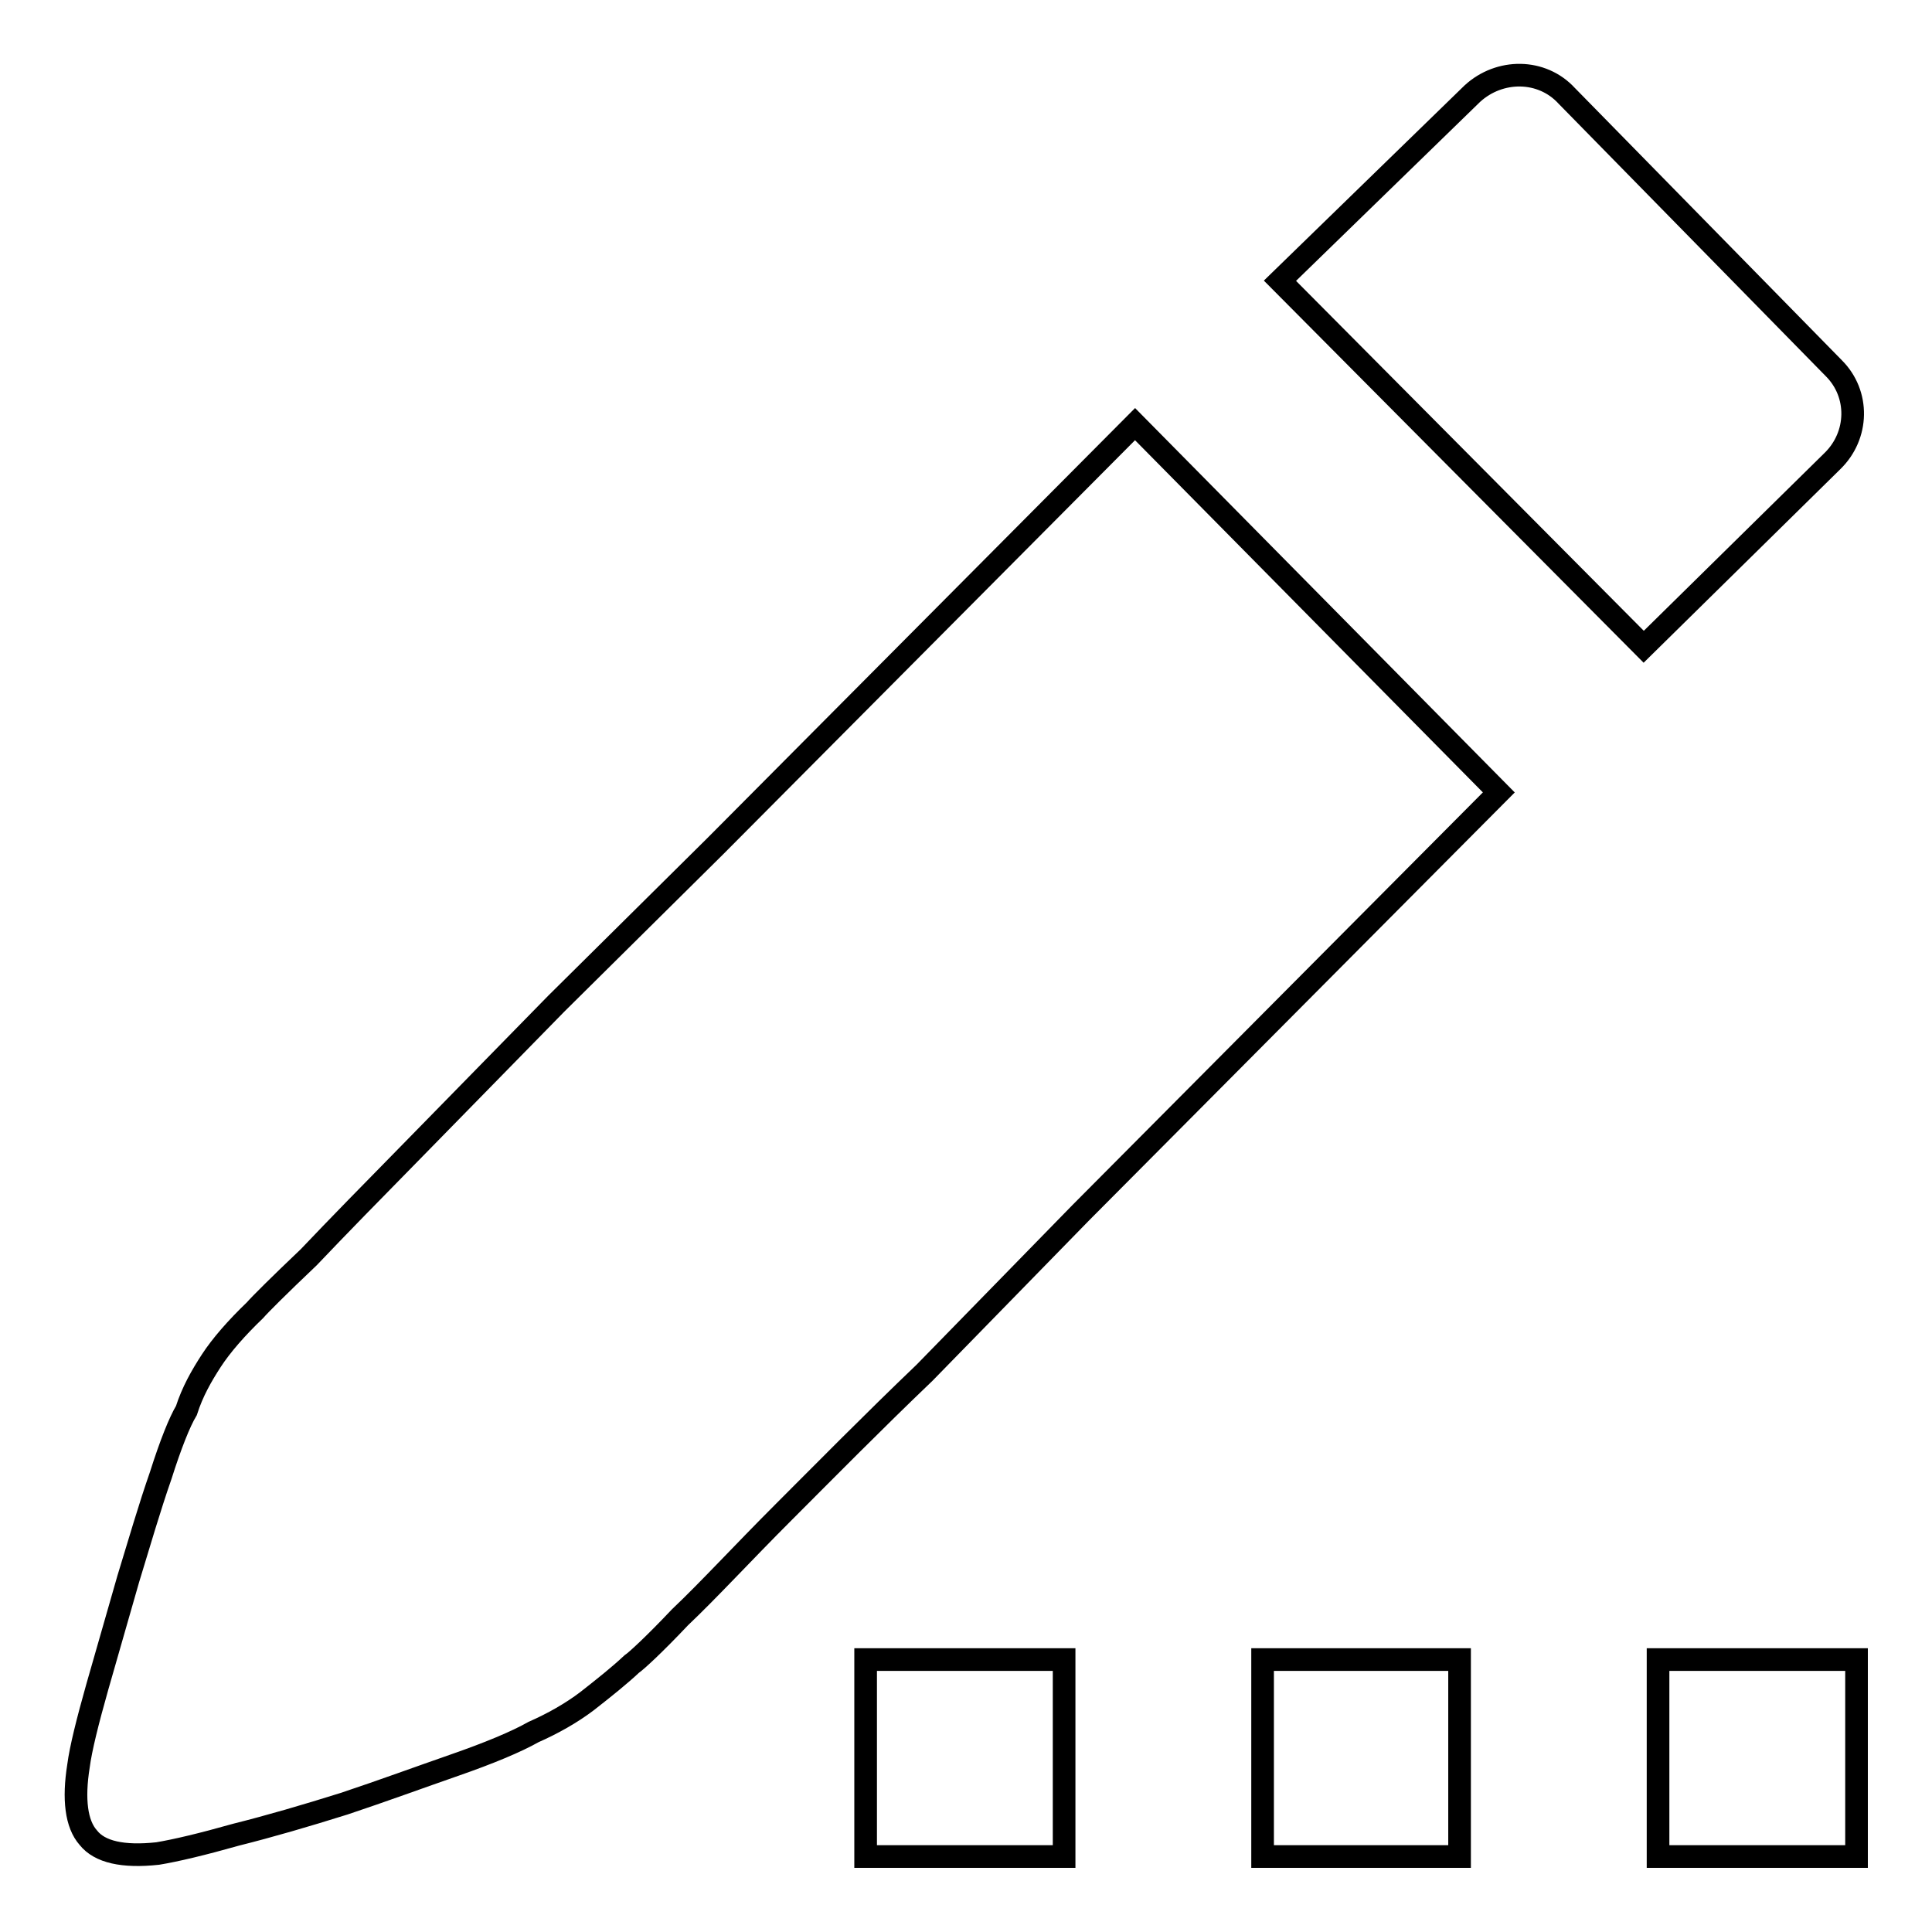 <?xml version="1.0" encoding="utf-8"?>
<!-- Svg Vector Icons : http://www.onlinewebfonts.com/icon -->
<!DOCTYPE svg PUBLIC "-//W3C//DTD SVG 1.1//EN" "http://www.w3.org/Graphics/SVG/1.1/DTD/svg11.dtd">
<svg version="1.1" xmlns="http://www.w3.org/2000/svg" xmlns:xlink="http://www.w3.org/1999/xlink" x="0px" y="0px" viewBox="0 0 256 256" enable-background="new 0 0 256 256" xml:space="preserve">
<g><g><path stroke-width="3" fill-opacity="0" stroke="#000000"  d="M243,48.8c3.4,3.4,3.3,8.9-0.2,12.3l-25,24.6l-48.2-48.5l25.5-24.8c3.6-3.3,9.2-3.3,12.5,0.3L243,48.8z M40.9,166.6c3.8-4,8.4-8.7,14.1-14.5l18.7-19.1l21.1-20.9l55.6-55.9l48.2,48.8l-55.4,55.7l-20.7,21.2c-6.9,6.6-13.2,13-18.6,18.4c-5.6,5.6-10,10.4-13.8,14c-3.4,3.6-5.8,5.8-6.4,6.2c-1.6,1.5-3.6,3.1-5.9,4.9c-2.1,1.6-4.6,3-7.1,4.1c-2.3,1.3-5.9,2.8-10.5,4.4c-4.6,1.6-9.5,3.4-14.6,5.1c-5.1,1.6-9.9,3-14.3,4.1c-4.6,1.3-8,2.1-10.4,2.5c-4.6,0.5-7.7-0.2-9.2-2.1c-1.6-1.8-2-5.1-1.3-9.5c0.3-2.3,1.2-5.9,2.5-10.5l4.1-14.3c1.5-4.9,2.8-9.4,4.3-13.7c1.3-4.1,2.5-7.1,3.4-8.6c0.8-2.5,2-4.6,3.3-6.6c1.3-2,3.3-4.3,5.8-6.7C34.4,172.9,36.9,170.4,40.9,166.6L40.9,166.6z M114.7,219.9H141V246h-26.3V219.9z M167.3,219.9h26.1V246h-26.1V219.9z M219.7,219.9H246V246h-26.3V219.9z"/></g></g>
</svg>